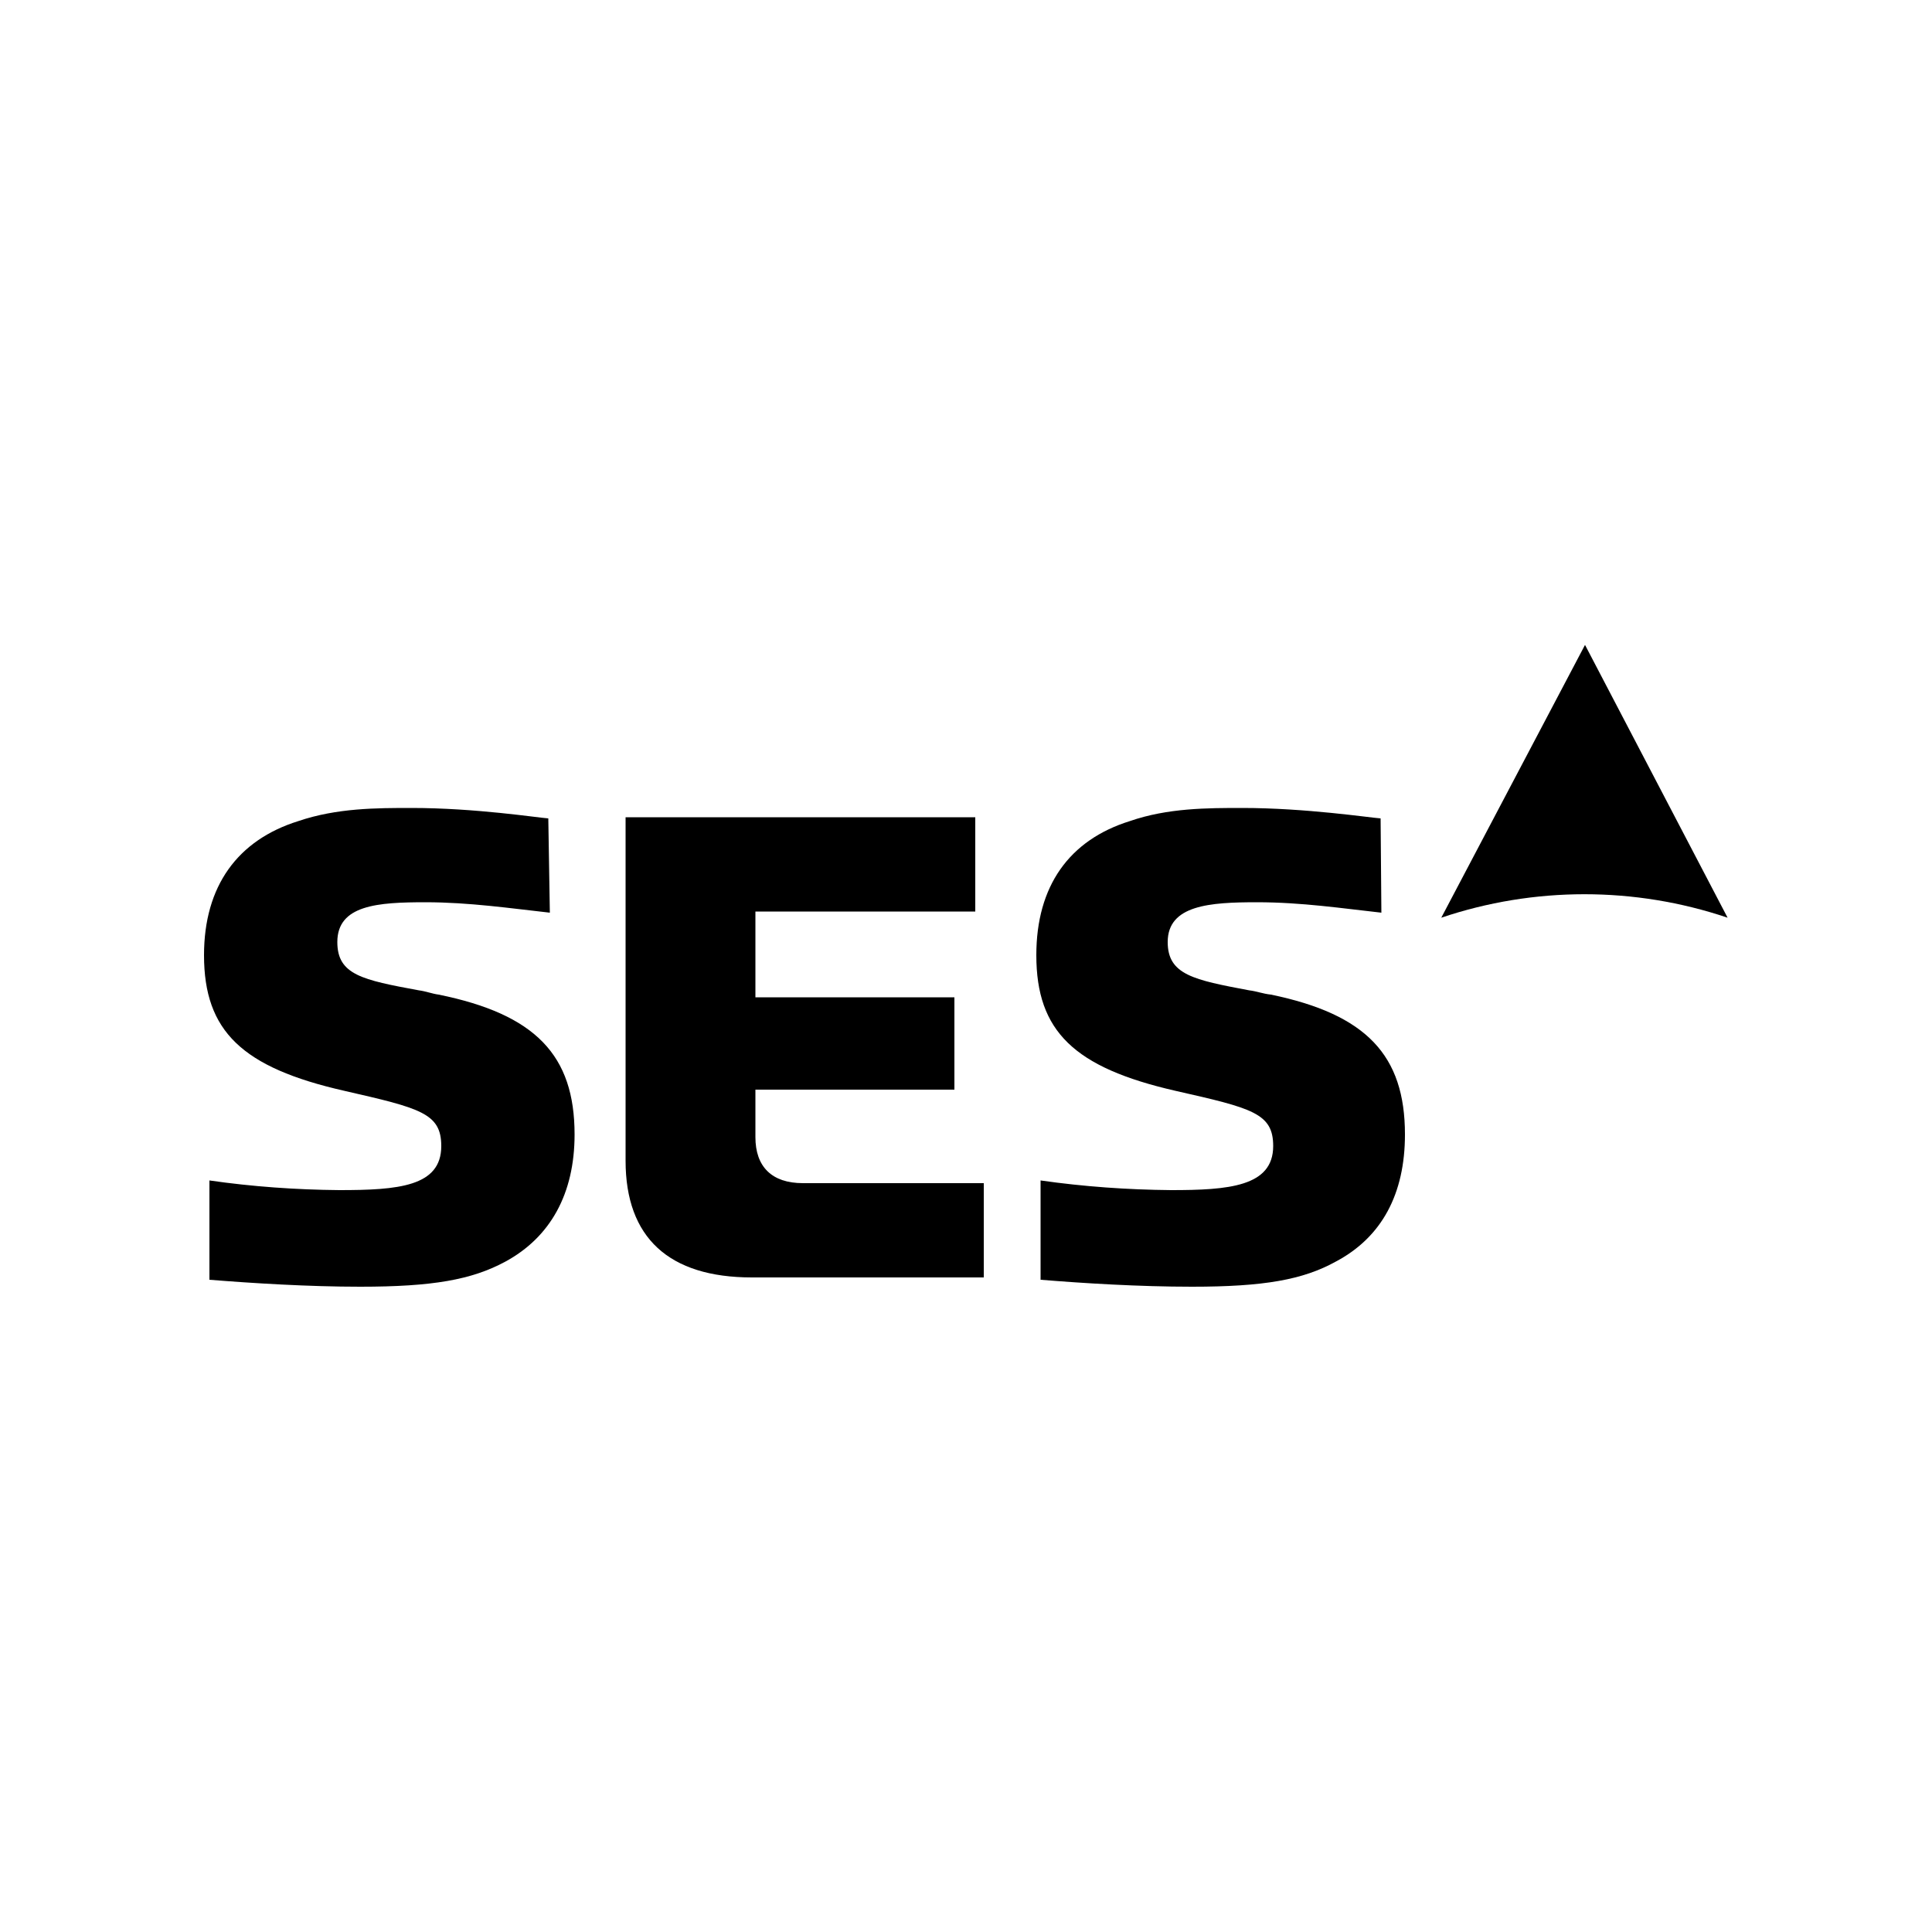 <?xml version="1.0" encoding="UTF-8"?>
<!-- Generator: Adobe Illustrator 25.2.0, SVG Export Plug-In . SVG Version: 6.00 Build 0)  -->
<svg xmlns="http://www.w3.org/2000/svg" xmlns:xlink="http://www.w3.org/1999/xlink" version="1.1" id="Laag_1" x="0px" y="0px" viewBox="0 0 500 500" style="enable-background:new 0 0 500 500;" xml:space="preserve">
<path d="M195.5,294.3V282H247v-23.9h-51.5v-22.2h56.9v-24.4h-90.5v88.9c0,19.9,11.2,30.2,32.7,30.2h60v-24.4h-46.8  C199.7,306.2,195.5,301.9,195.5,294.3z"></path>
<path d="M113.5,257.4c-1.6-0.2-3.4-0.9-5.1-1.1c-14.6-2.7-21.1-4-21.1-12.5c0-9.6,10.5-10.3,22.8-10.3c11.4,0,22.2,1.6,32.2,2.7  l-0.4-24.4c-2.9-0.2-18.8-2.7-35.4-2.7c-9,0-19.3,0-29.3,3.4c-15.7,4.9-24.4,16.8-24.4,34.7c0,19.7,9.9,29.1,36.3,35.1  c19.7,4.5,25.1,5.8,25.1,14.3c0,10.5-11.2,11.4-26.4,11.4c-11.2-0.1-22.5-0.9-33.6-2.5v25.7c11.2,0.9,25.7,1.8,39,1.8  c18.8,0,28.9-1.8,37.6-6.5c11.6-6.3,17.9-17.5,17.9-32.9C148.7,273.1,138.6,262.5,113.5,257.4z"></path>
<path d="M328.9,257.4c-2-0.2-3.8-0.9-5.6-1.1c-14.3-2.7-21.1-4-21.1-12.5c0-9.6,11-10.3,23.1-10.3c11.6,0,22.2,1.6,32.2,2.7  l-0.2-24.4c-2.9-0.2-19.3-2.7-35.8-2.7c-9,0-19.3,0-29.1,3.4c-15.7,4.9-24.2,16.8-24.2,34.7c0,19.7,9.8,29.1,36,35.1  c19.9,4.5,25.3,5.8,25.3,14.3c0,10.5-11.6,11.4-26.4,11.4c-11.3-0.1-22.6-0.9-33.8-2.5v25.7c11,0.9,25.5,1.8,39.2,1.8  c18.6,0,28.7-1.8,37.2-6.5c11.9-6.3,17.9-17.5,17.9-32.9C363.6,273.1,353.6,262.5,328.9,257.4z"></path>
<path d="M410.2,166.9L373,237.5c24-8.1,50.1-8.1,74.1,0L410.2,166.9z"></path>
</svg>

